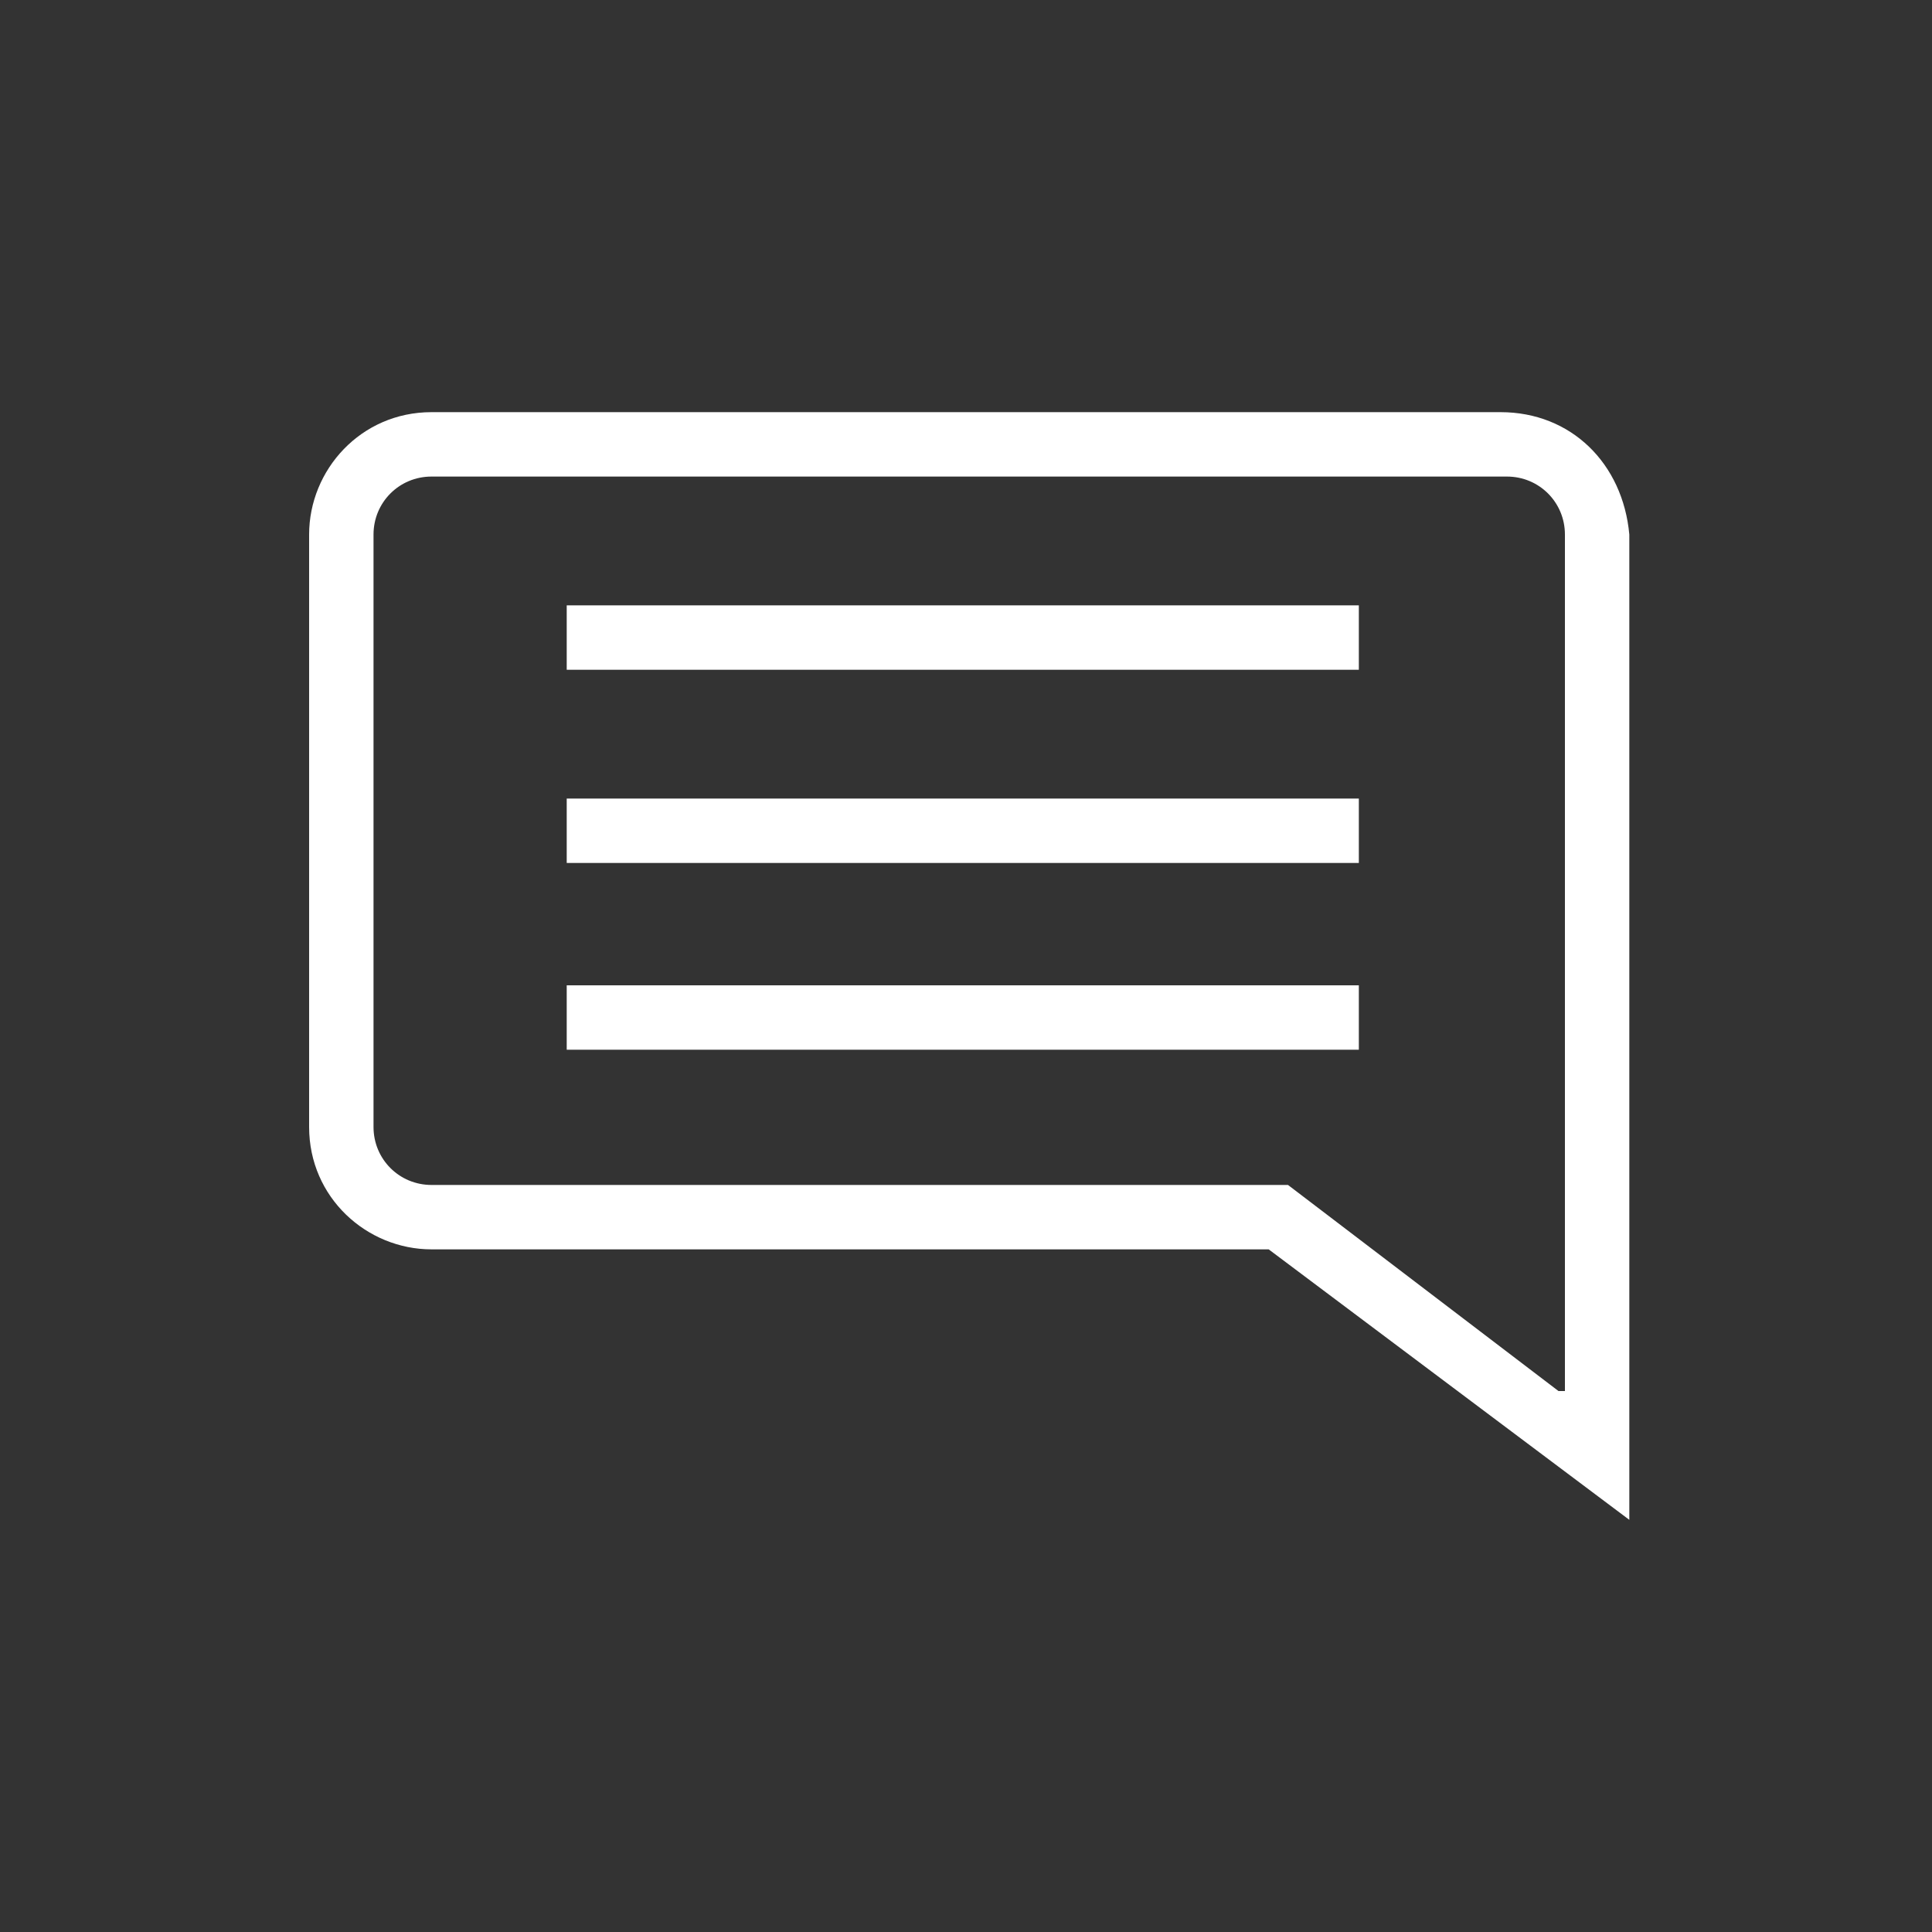 <?xml version="1.0" encoding="utf-8"?>
<!-- Generator: Adobe Illustrator 24.1.2, SVG Export Plug-In . SVG Version: 6.00 Build 0)  -->
<svg version="1.1" id="Layer_1" xmlns="http://www.w3.org/2000/svg" xmlns:xlink="http://www.w3.org/1999/xlink" x="0px" y="0px"
	 viewBox="0 0 30 30" style="enable-background:new 0 0 30 30;" xml:space="preserve">
<rect x="0" y="0" width="30" height="30" fill="#333333" stroke="none"/>
<style type="text/css">
	.st0{fill:#FFFFFF;}
</style>
<g>
	<path class="st0" d="M23.3,6.4H6.7c-1.1,0-1.9,0.9-1.9,1.9v9.2c0,1.1,0.9,1.9,1.9,1.9h13l5.6,4.2V8.3C25.2,7.2,24.4,6.4,23.3,6.4z
		 M24.2,21.6L20,18.4H6.7c-0.5,0-0.9-0.4-0.9-0.9V8.3c0-0.5,0.4-0.9,0.9-0.9h16.7c0.5,0,0.9,0.4,0.9,0.9V21.6z"/>
	<rect x="8.8" y="9.4" class="st0" width="12.3" height="1"/>
	<rect x="8.8" y="12.4" class="st0" width="12.3" height="1"/>
	<rect x="8.8" y="15.3" class="st0" width="12.3" height="1"/>
</g>
</svg>
